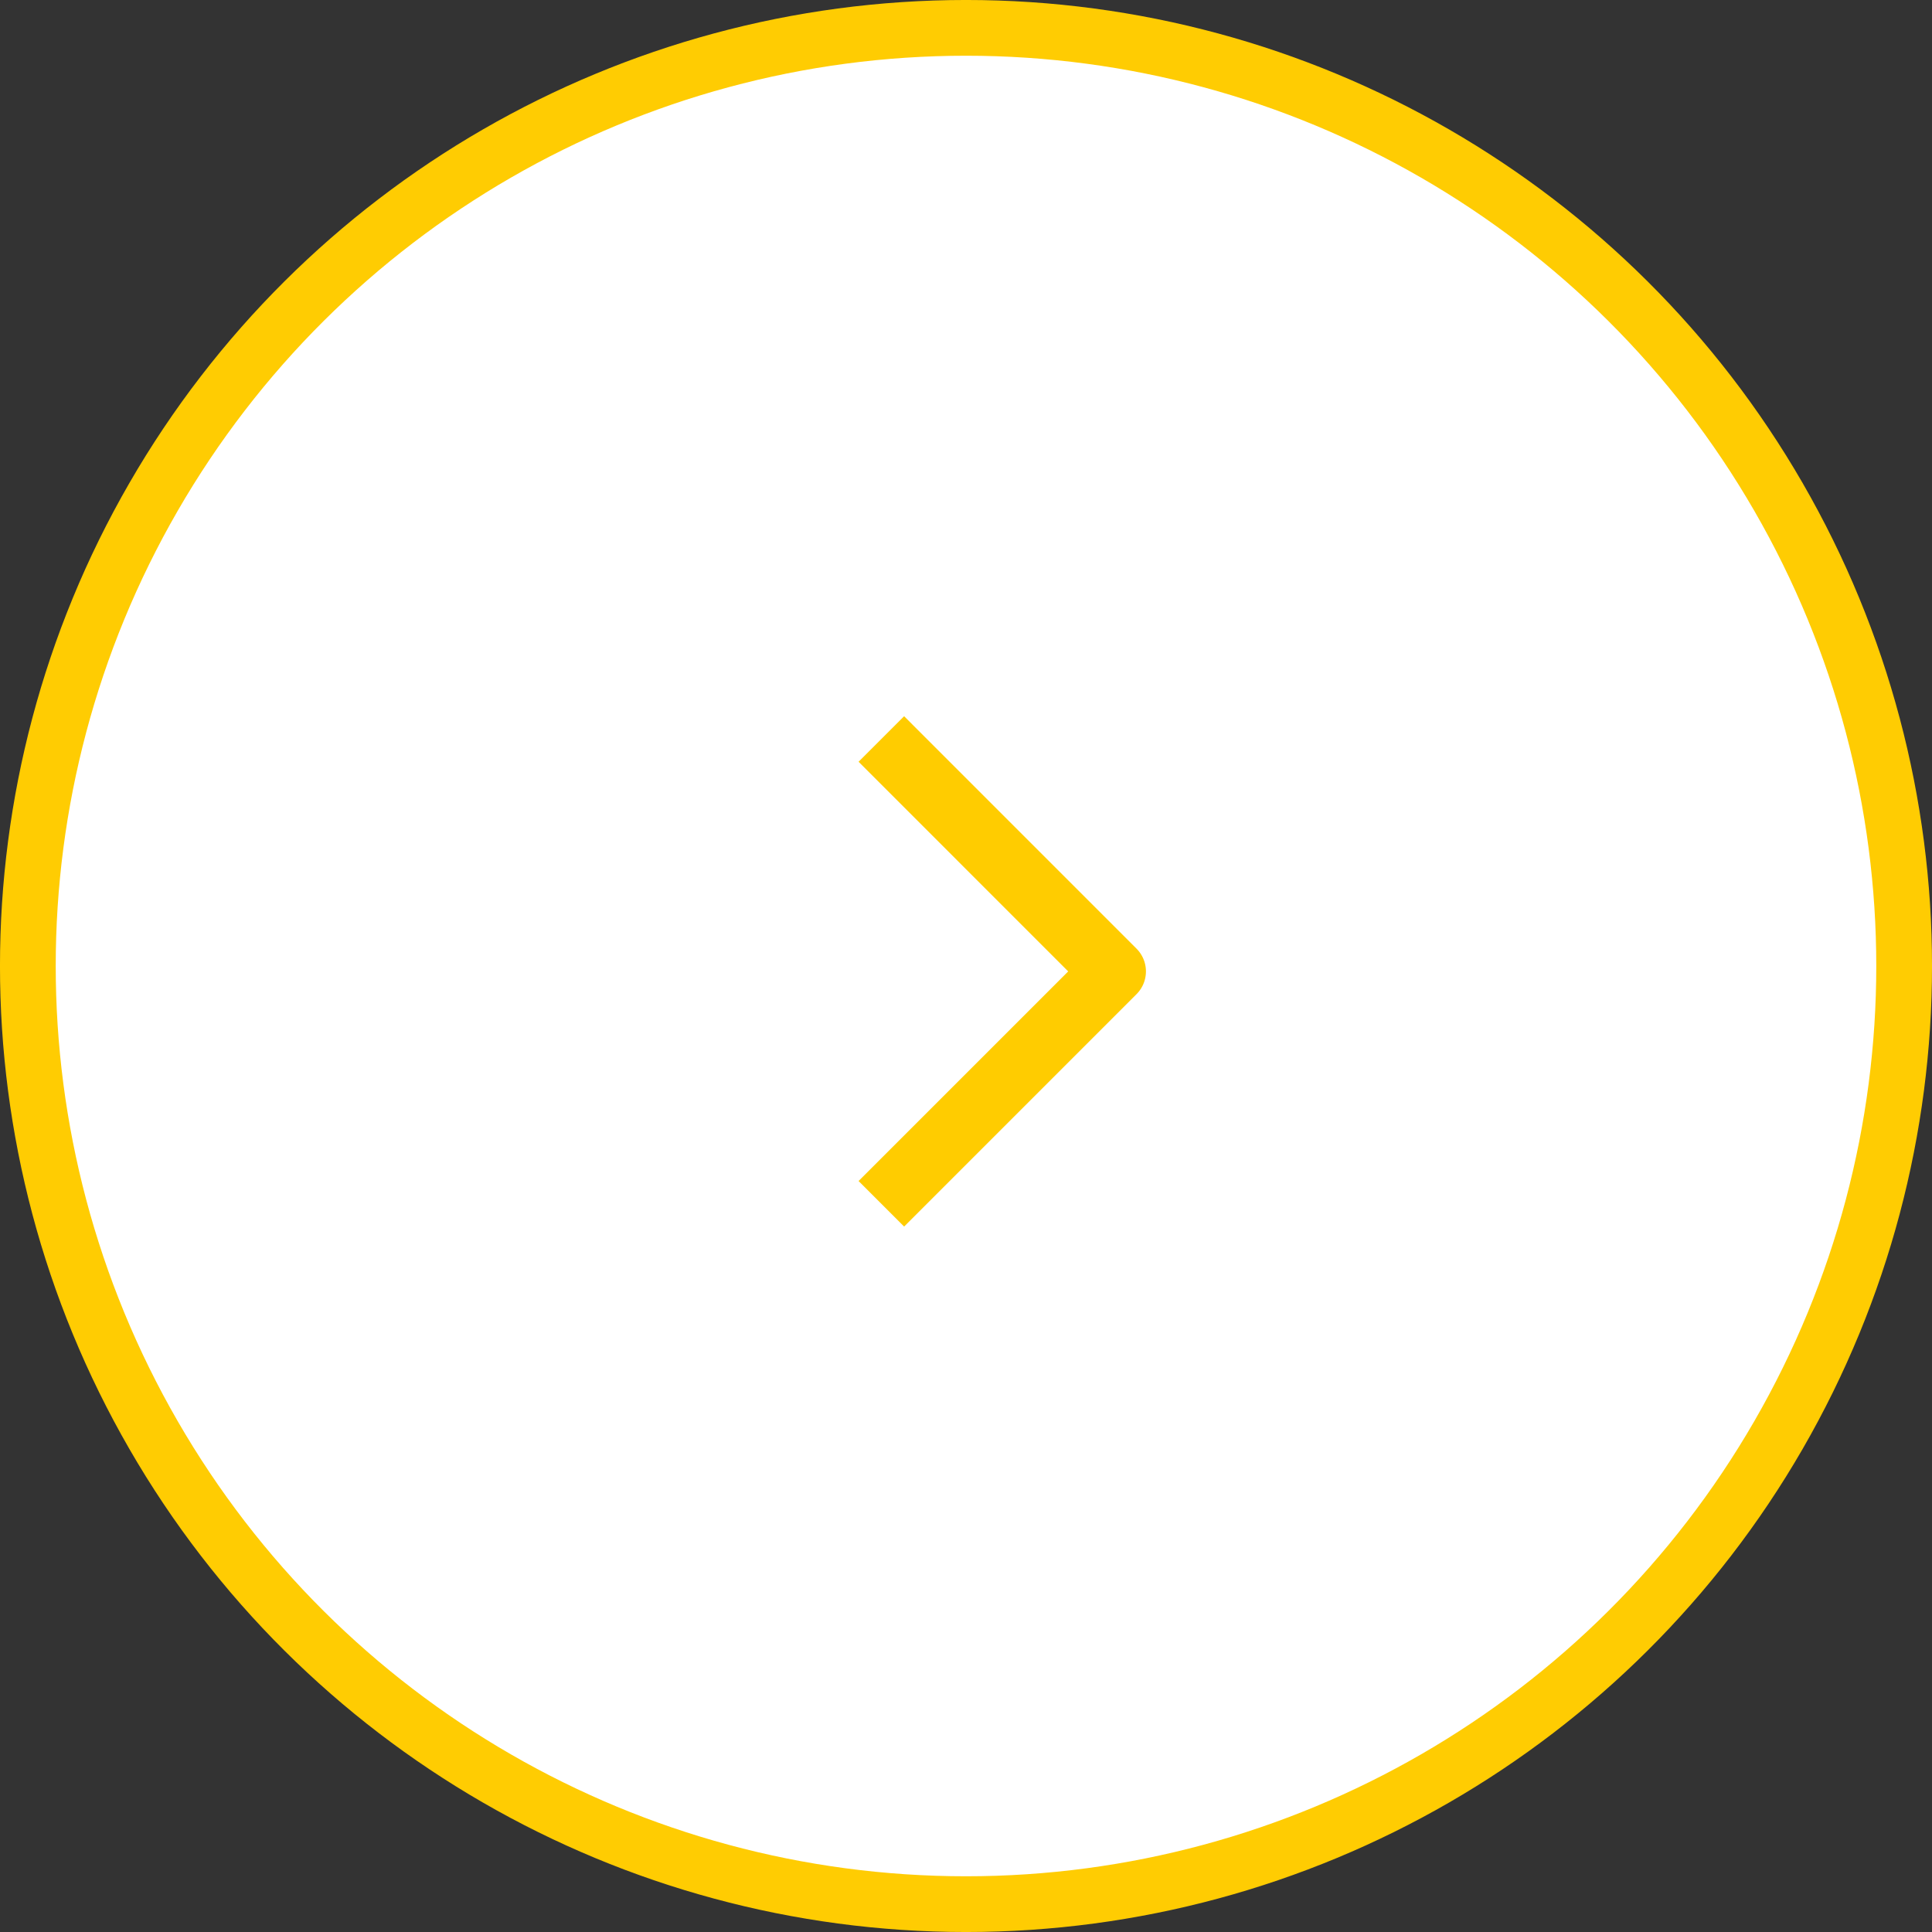 <svg width="60" height="60" viewBox="0 0 60 60" fill="none" xmlns="http://www.w3.org/2000/svg">
<rect x="0" y="0" width="60" height="60" fill="#333333" stroke="none"/>
<circle cx="30" cy="30" r="29.135" transform="rotate(-90 30 30)" fill="white" stroke="#FFCC02" stroke-width="1.731"/>
<path d="M27.371 37.385L34.588 30.168L27.371 22.95" stroke="#FFCC00" stroke-width="2" stroke-linejoin="round"/>
</svg>
